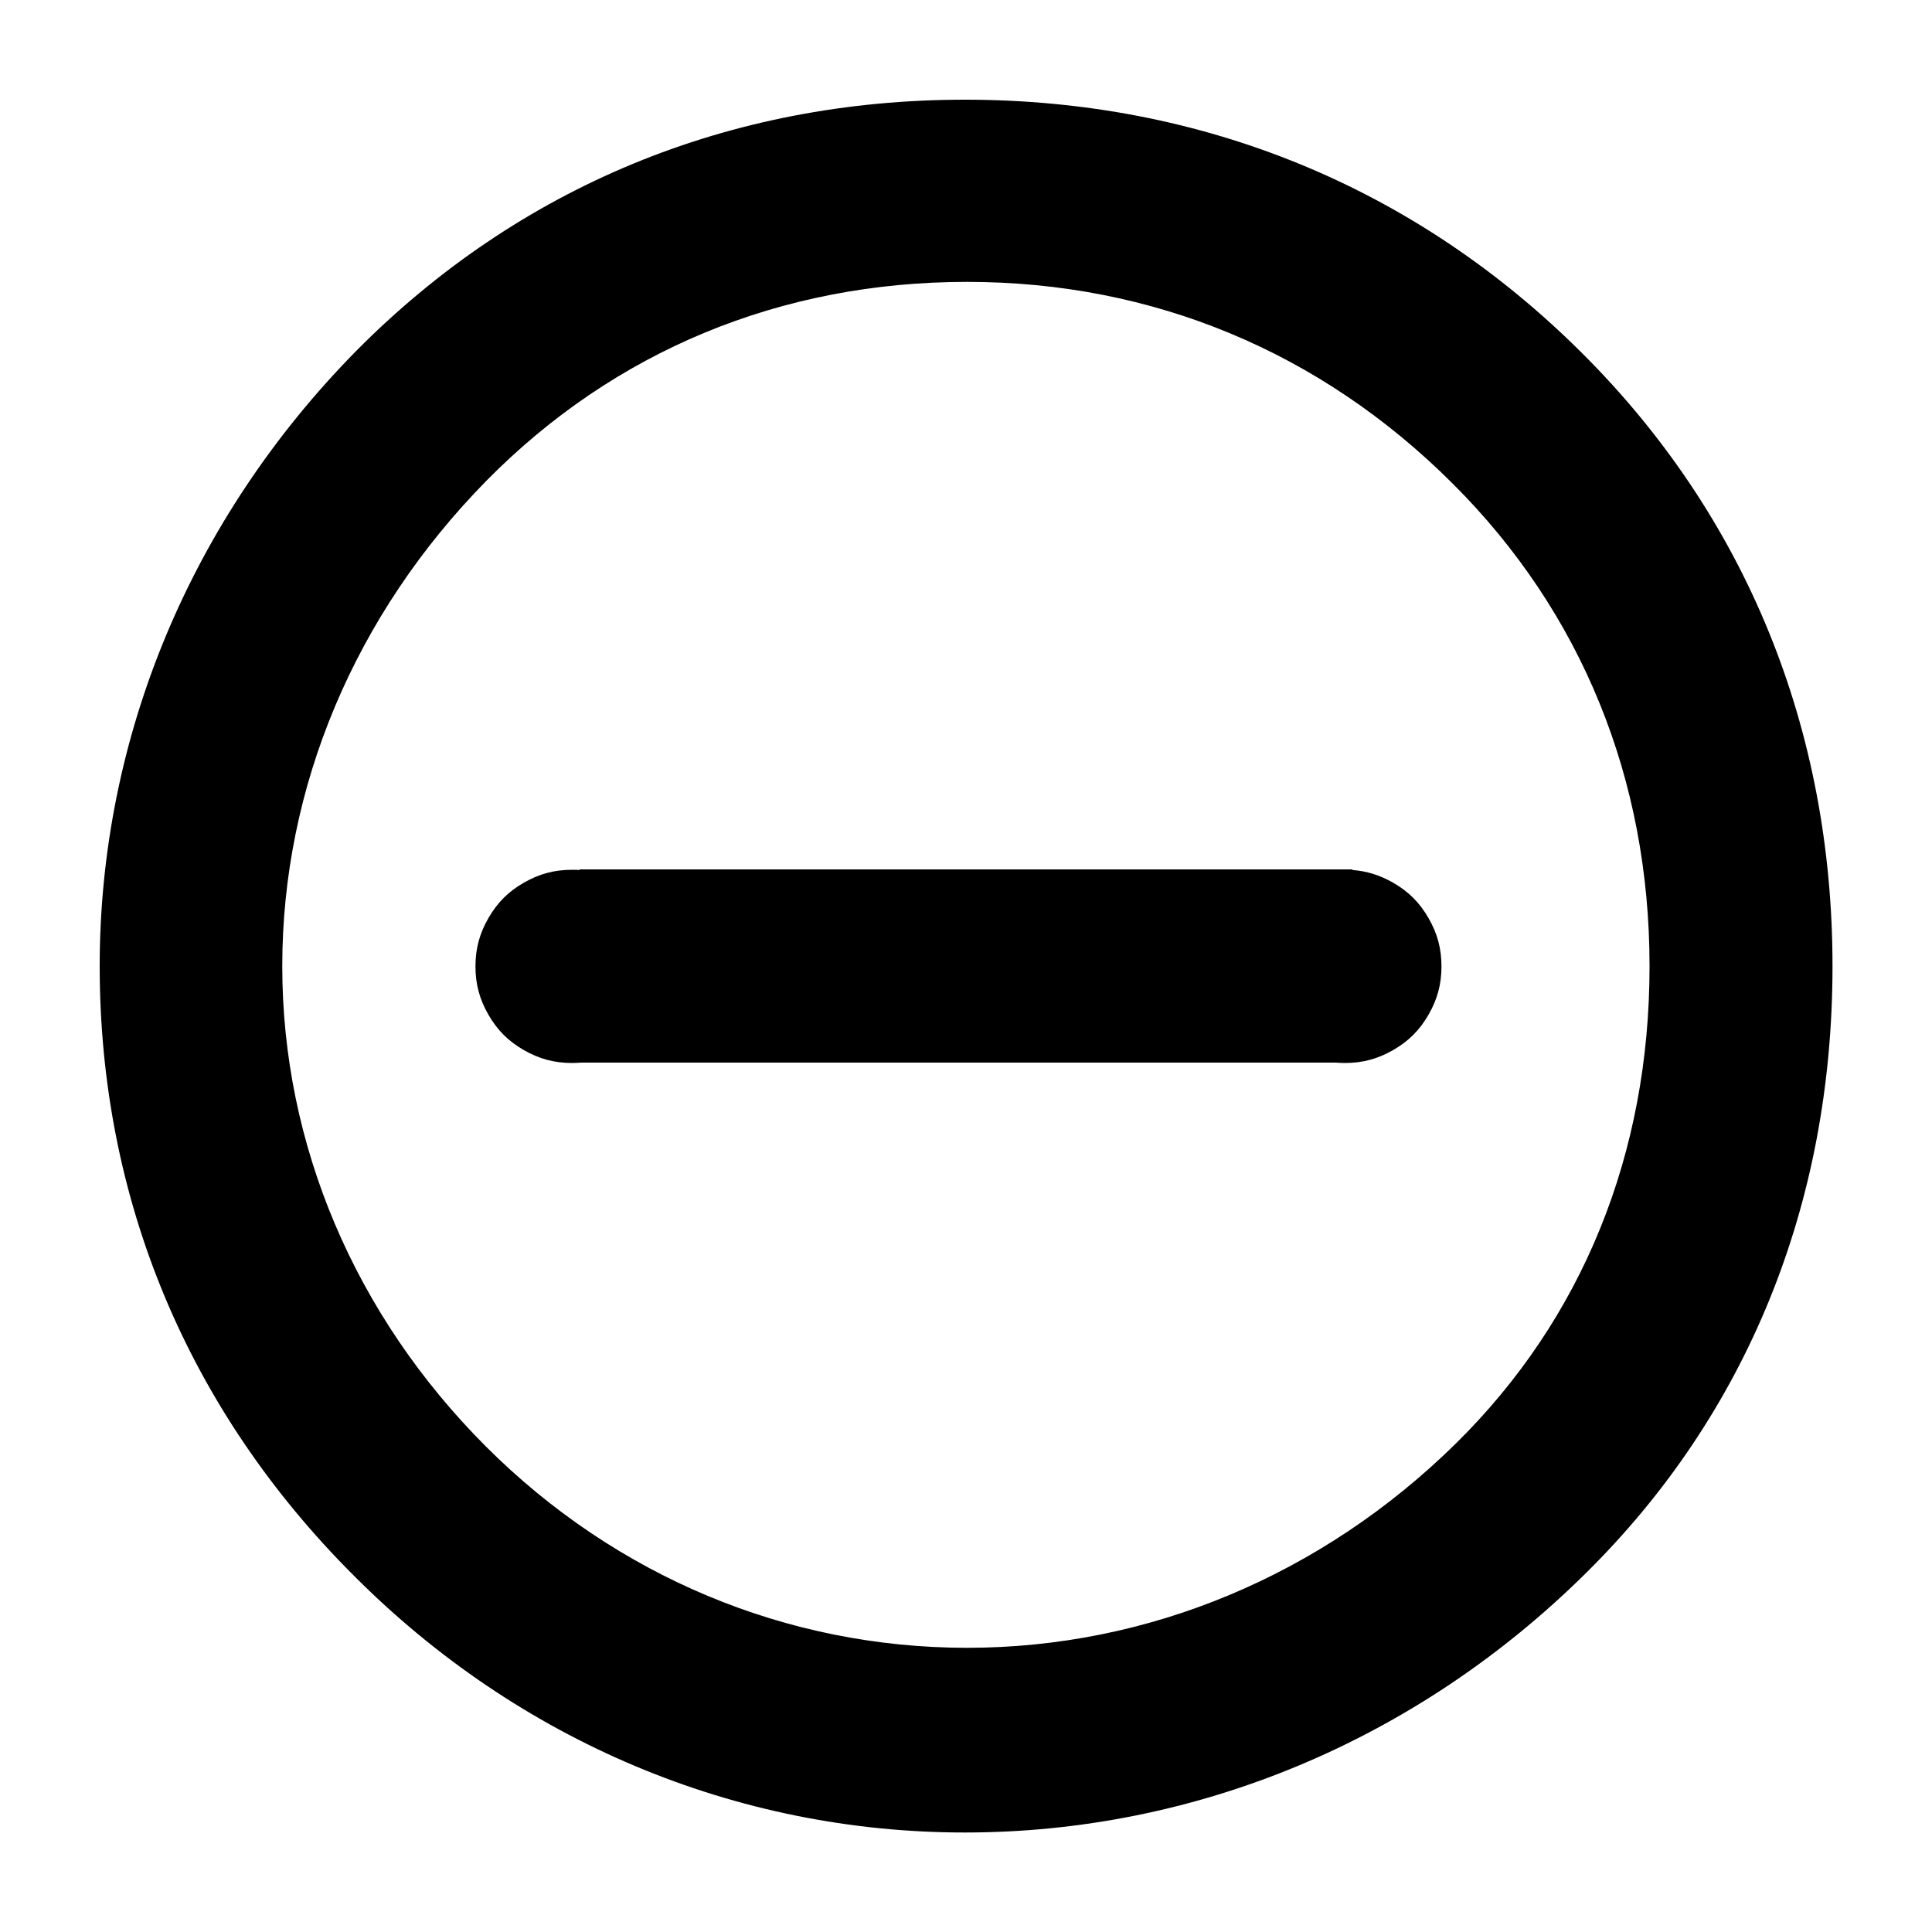 <?xml version="1.0" encoding="UTF-8"?>

<svg version="1.2" baseProfile="tiny" width="100mm" height="100mm" viewBox="0 0 10000 10000" preserveAspectRatio="xMidYMid" fill-rule="evenodd" stroke-width="28.222" stroke-linejoin="round" xmlns="http://www.w3.org/2000/svg" xmlns:xlink="http://www.w3.org/1999/xlink" xml:space="preserve">
 <g visibility="visible" id="MasterSlide_1_Standard">
  <desc>Master slide
  </desc>
  <rect fill="none" stroke="none" x="0" y="0" width="10000" height="10000"/>
 </g>
 <g visibility="visible" id="Slide_1_page37">
  <g>
   <path fill="rgb(0,0,0)" stroke="none" d="M 4994,516 C 3775,516 2686,966 1843,1817 987,2687 516,3818 516,5001 516,6205 971,7297 1833,8157 2687,9013 3810,9485 4994,9485 6189,9485 7330,9010 8205,8146 9042,7321 9485,6233 9485,5001 9485,3772 9038,2675 8191,1830 7330,970 6224,516 4994,516 Z M 5006,8529 C 4072,8529 3188,8159 2516,7488 1836,6808 1461,5924 1461,5001 1461,4074 1836,3182 2517,2489 3180,1816 4041,1459 5006,1459 5966,1459 6835,1820 7519,2503 8186,3168 8538,4032 8538,5001 8538,5972 8191,6827 7533,7474 6841,8154 5943,8529 5006,8529 Z"/>
   <rect fill="none" stroke="none" x="516" y="516" width="8970" height="8970"/>
  </g>
  <g>
   <path fill="rgb(0,0,0)" stroke="none" d="M 3000,4500 L 7000,4500 7000,4503 C 7076,4509 7143,4530 7211,4569 7291,4615 7348,4672 7394,4752 7440,4832 7461,4910 7461,5002 7461,5094 7440,5172 7394,5252 7348,5332 7291,5389 7211,5435 7131,5481 7053,5502 6961,5502 6945,5502 6929,5501 6913,5500 L 3009,5500 C 2993,5501 2977,5502 2961,5502 2869,5502 2791,5481 2711,5435 2631,5389 2574,5332 2528,5252 2482,5172 2461,5094 2461,5002 2461,4910 2482,4832 2528,4752 2574,4672 2631,4615 2711,4569 2791,4523 2869,4502 2961,4502 2974,4502 2987,4502 3000,4503 L 3000,4500 Z"/>
   <rect fill="none" stroke="none" x="2461" y="4499" width="5001" height="1004"/>
  </g>
 </g>
</svg>